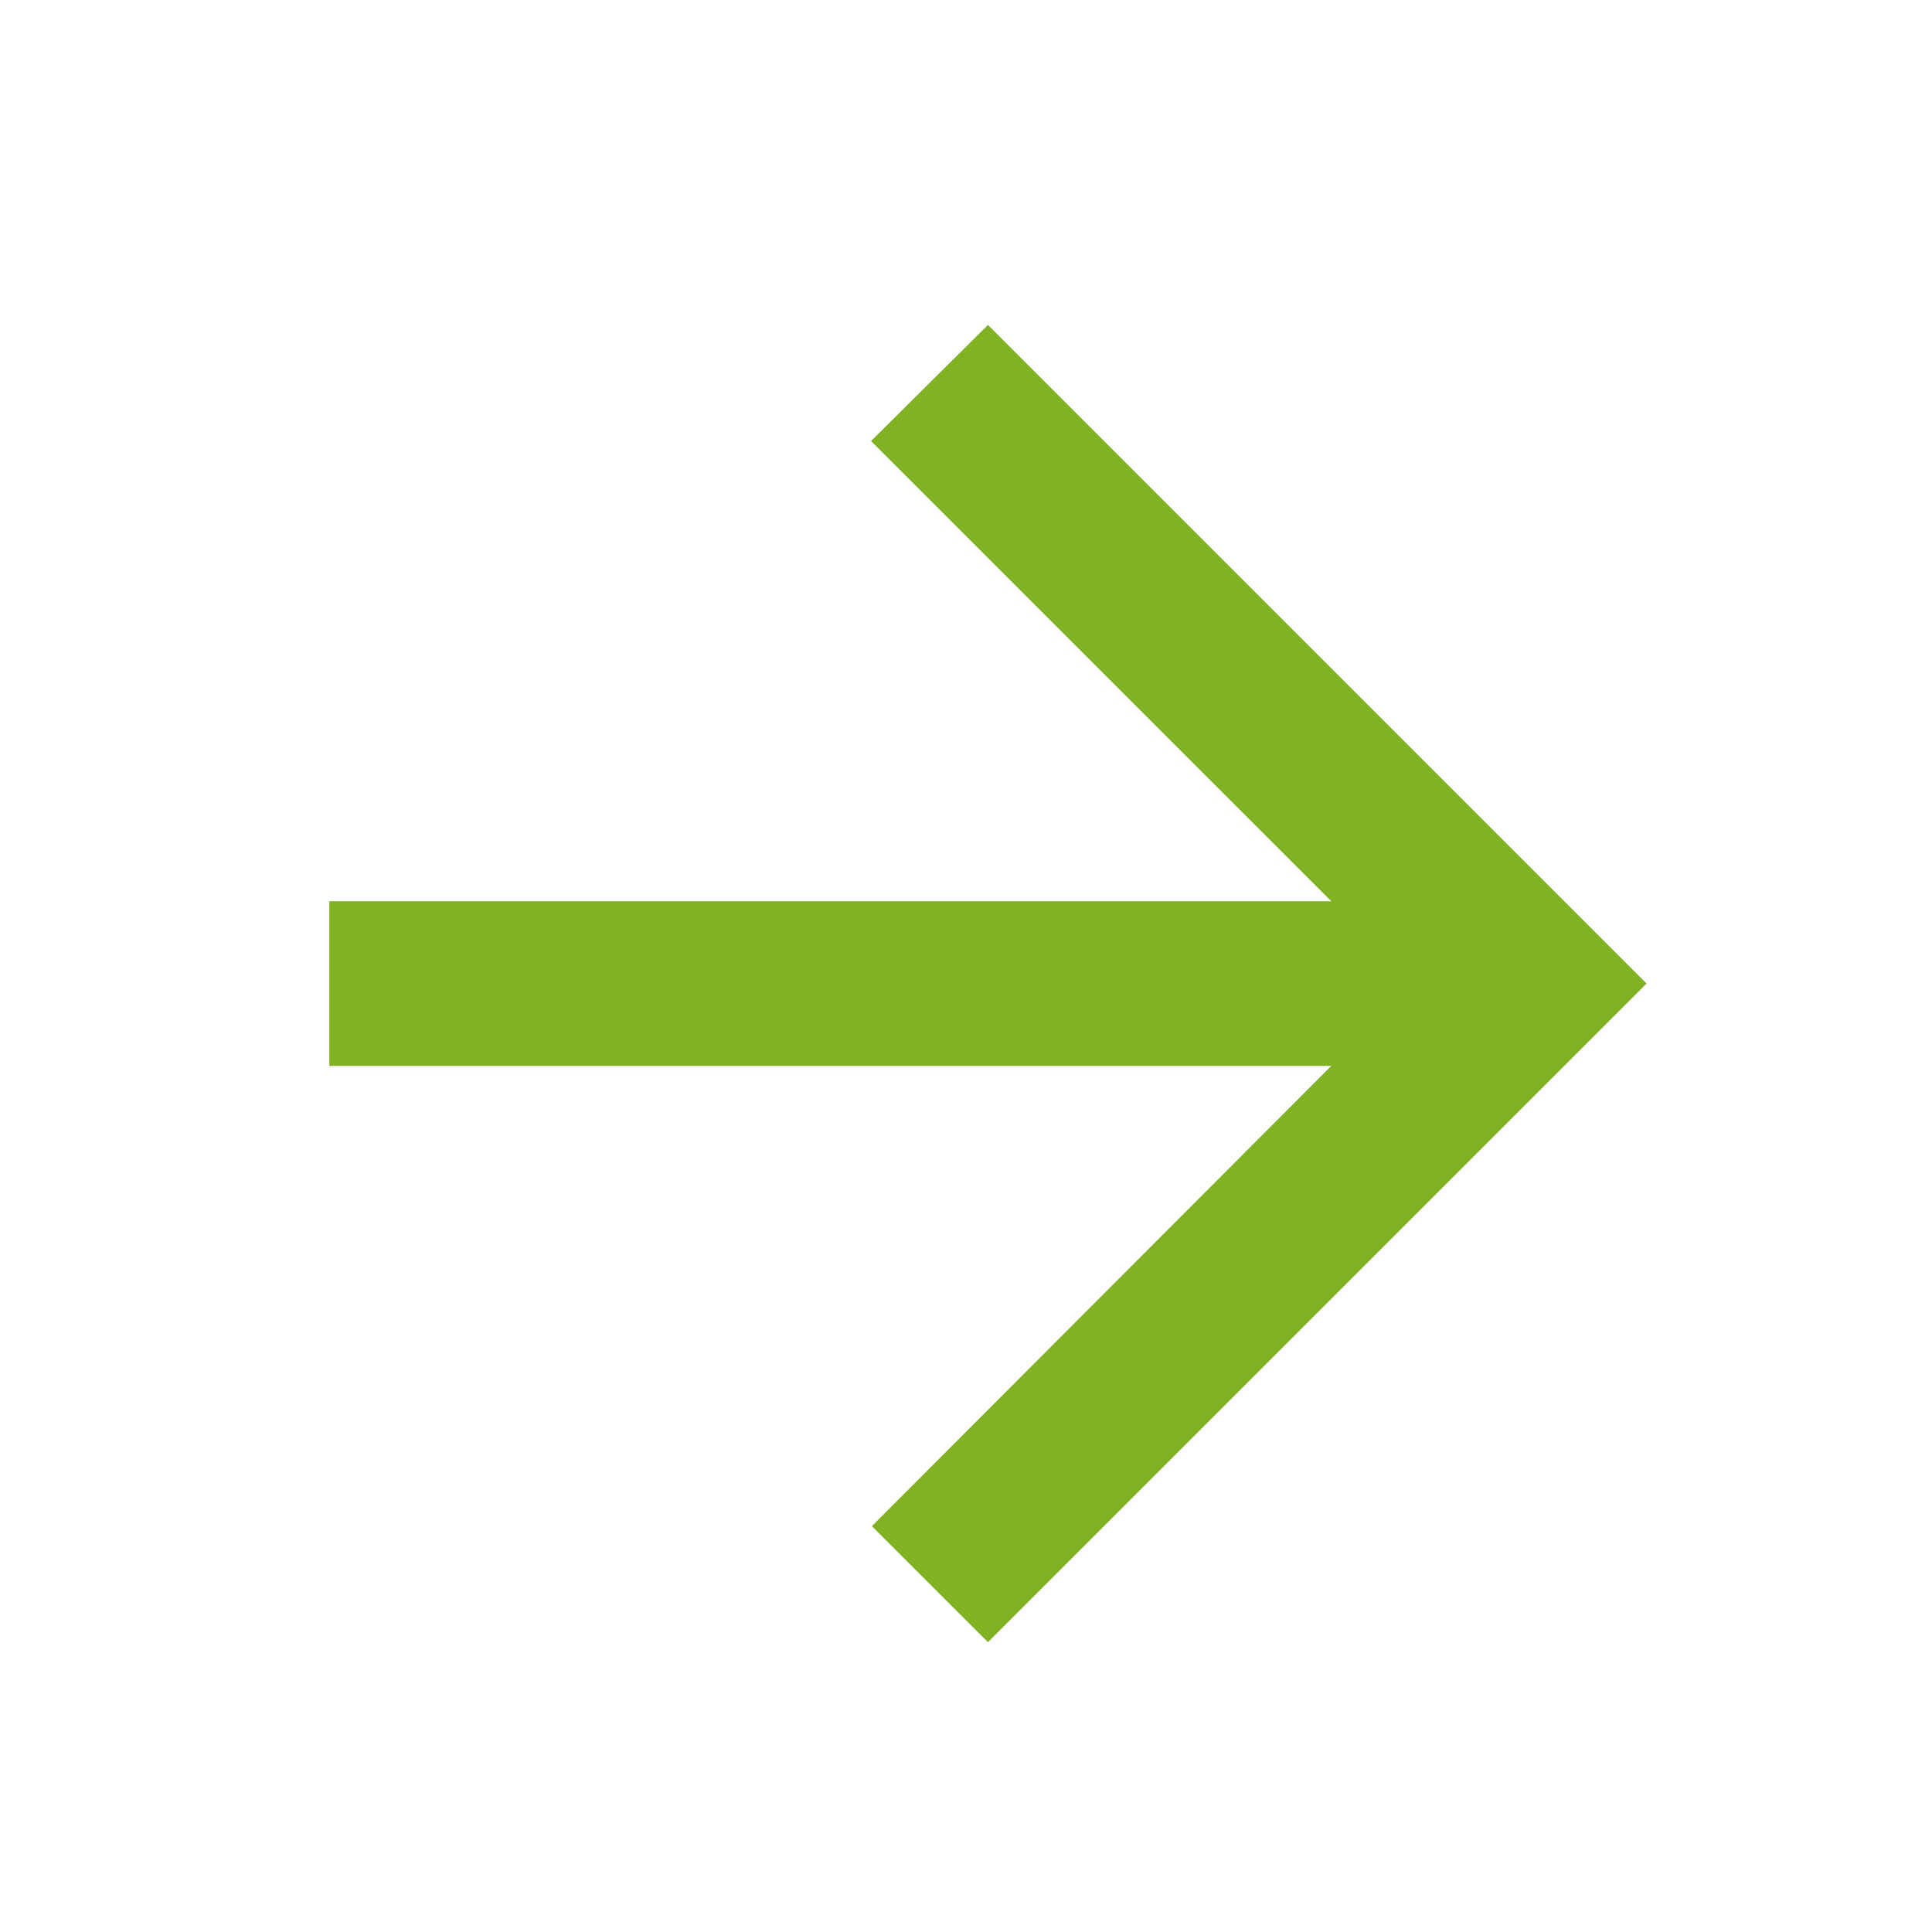 <svg width="44" height="44" viewBox="0 0 44 44" fill="none" xmlns="http://www.w3.org/2000/svg">
<g id="ic_enter">
<path id="Vector" d="M7.5 20.525H30.319L19.837 10.044L22.5 7.4L37.5 22.4L22.5 37.4L19.856 34.757L30.319 24.275H7.5V20.525Z" fill="#80B224"/>
</g>
</svg>
